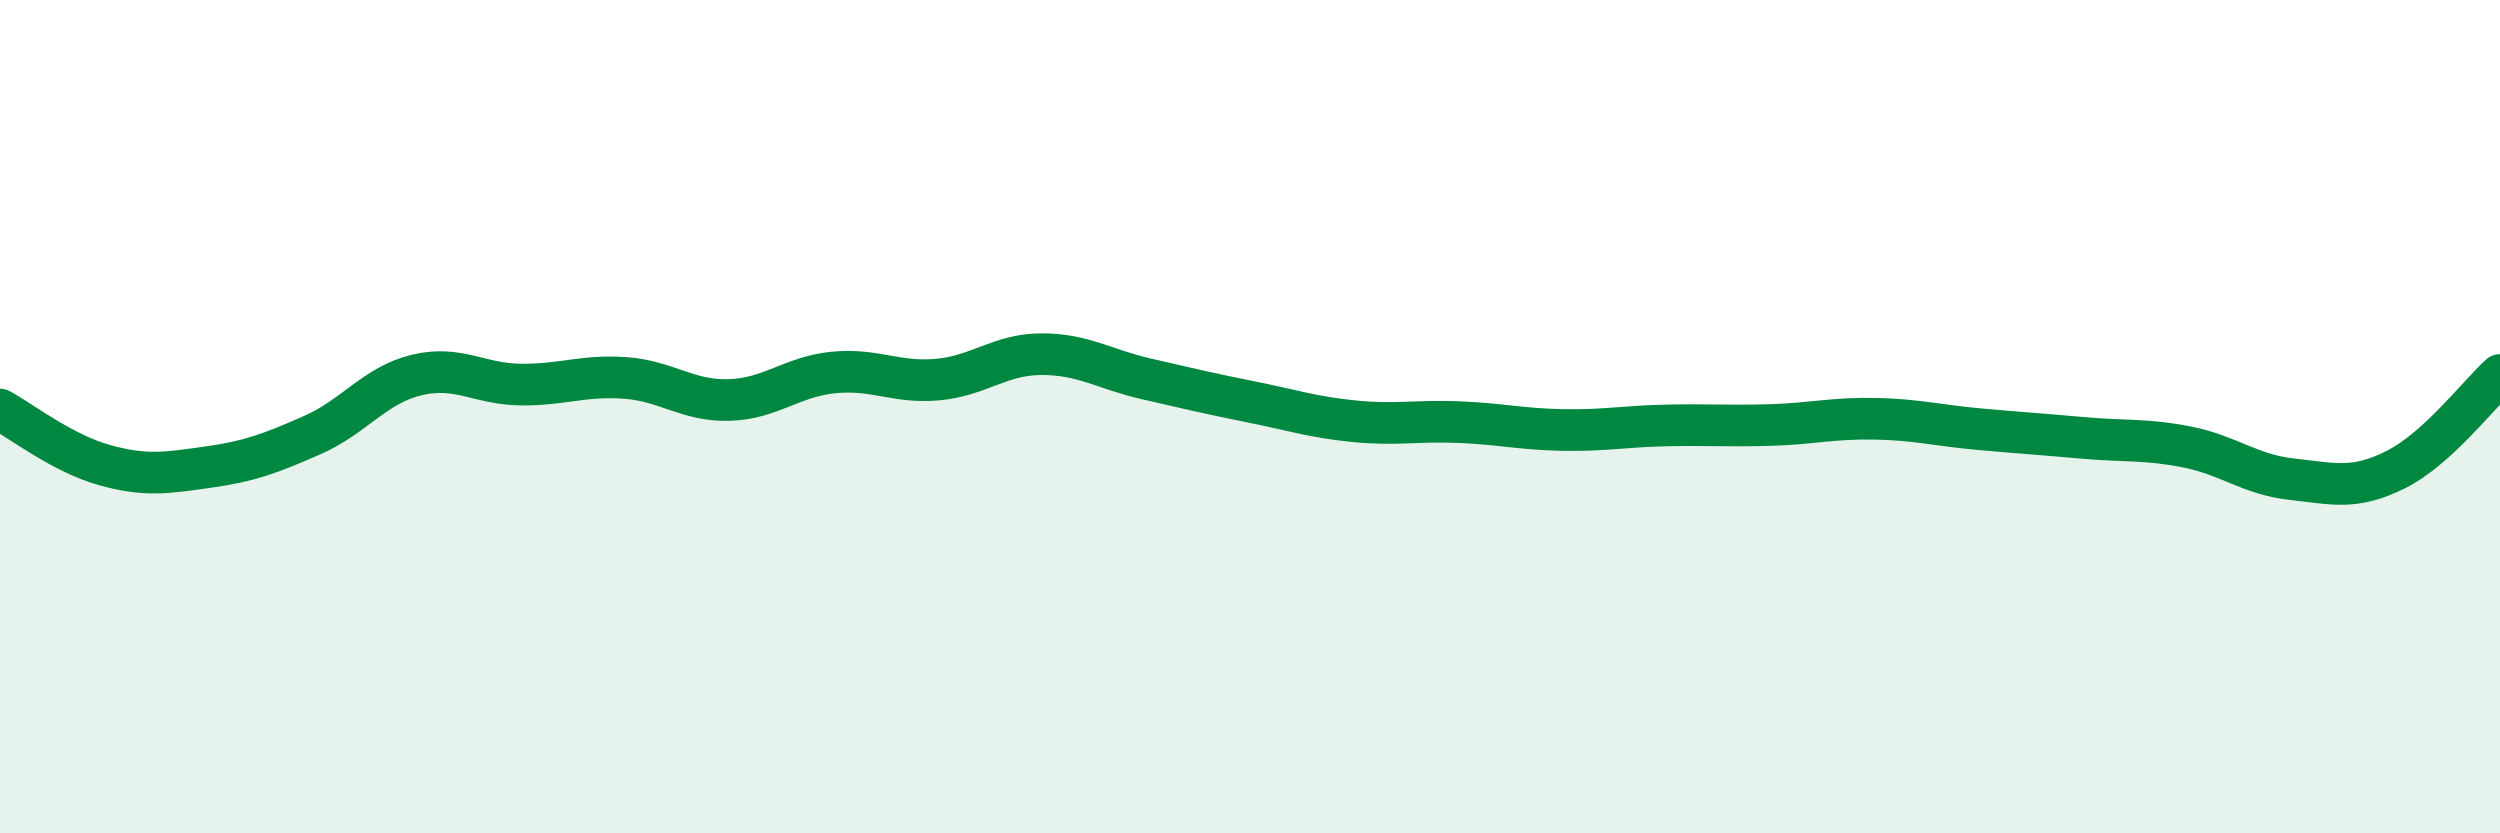 
    <svg width="60" height="20" viewBox="0 0 60 20" xmlns="http://www.w3.org/2000/svg">
      <path
        d="M 0,9.83 C 0.5,10.1 1.5,10.88 2.5,11.16 C 3.5,11.44 4,11.35 5,11.21 C 6,11.07 6.5,10.88 7.5,10.44 C 8.5,10 9,9.24 10,9 C 11,8.76 11.5,9.22 12.5,9.23 C 13.5,9.24 14,9 15,9.07 C 16,9.14 16.5,9.63 17.5,9.6 C 18.5,9.57 19,9.04 20,8.94 C 21,8.84 21.5,9.2 22.5,9.11 C 23.5,9.02 24,8.5 25,8.5 C 26,8.5 26.5,8.86 27.5,9.09 C 28.5,9.32 29,9.44 30,9.64 C 31,9.84 31.5,10.01 32.5,10.11 C 33.5,10.21 34,10.09 35,10.13 C 36,10.17 36.5,10.3 37.5,10.32 C 38.5,10.34 39,10.23 40,10.21 C 41,10.19 41.5,10.23 42.5,10.2 C 43.5,10.17 44,10.03 45,10.05 C 46,10.07 46.5,10.21 47.5,10.3 C 48.5,10.39 49,10.42 50,10.51 C 51,10.6 51.5,10.53 52.5,10.73 C 53.5,10.93 54,11.39 55,11.5 C 56,11.61 56.5,11.77 57.5,11.27 C 58.5,10.77 59.5,9.45 60,9L60 20L0 20Z"
        fill="#008740"
        opacity="0.1"
        stroke-linecap="round"
        stroke-linejoin="round"
      />
      <path
        d="M 0,9.83 C 0.5,10.1 1.5,10.88 2.5,11.16 C 3.5,11.44 4,11.35 5,11.21 C 6,11.07 6.5,10.88 7.5,10.44 C 8.5,10 9,9.24 10,9 C 11,8.76 11.5,9.22 12.5,9.23 C 13.5,9.24 14,9 15,9.07 C 16,9.14 16.5,9.63 17.5,9.6 C 18.5,9.57 19,9.04 20,8.94 C 21,8.84 21.5,9.2 22.5,9.11 C 23.5,9.02 24,8.5 25,8.5 C 26,8.5 26.5,8.86 27.5,9.09 C 28.5,9.32 29,9.44 30,9.64 C 31,9.84 31.5,10.01 32.5,10.11 C 33.5,10.21 34,10.09 35,10.13 C 36,10.17 36.5,10.3 37.5,10.32 C 38.5,10.34 39,10.23 40,10.21 C 41,10.19 41.5,10.23 42.5,10.2 C 43.5,10.17 44,10.03 45,10.05 C 46,10.07 46.5,10.21 47.5,10.3 C 48.5,10.39 49,10.42 50,10.51 C 51,10.6 51.5,10.53 52.5,10.73 C 53.5,10.93 54,11.39 55,11.5 C 56,11.61 56.5,11.77 57.5,11.27 C 58.5,10.77 59.5,9.45 60,9"
        stroke="#008740"
        stroke-width="1"
        fill="none"
        stroke-linecap="round"
        stroke-linejoin="round"
      />
    </svg>
  